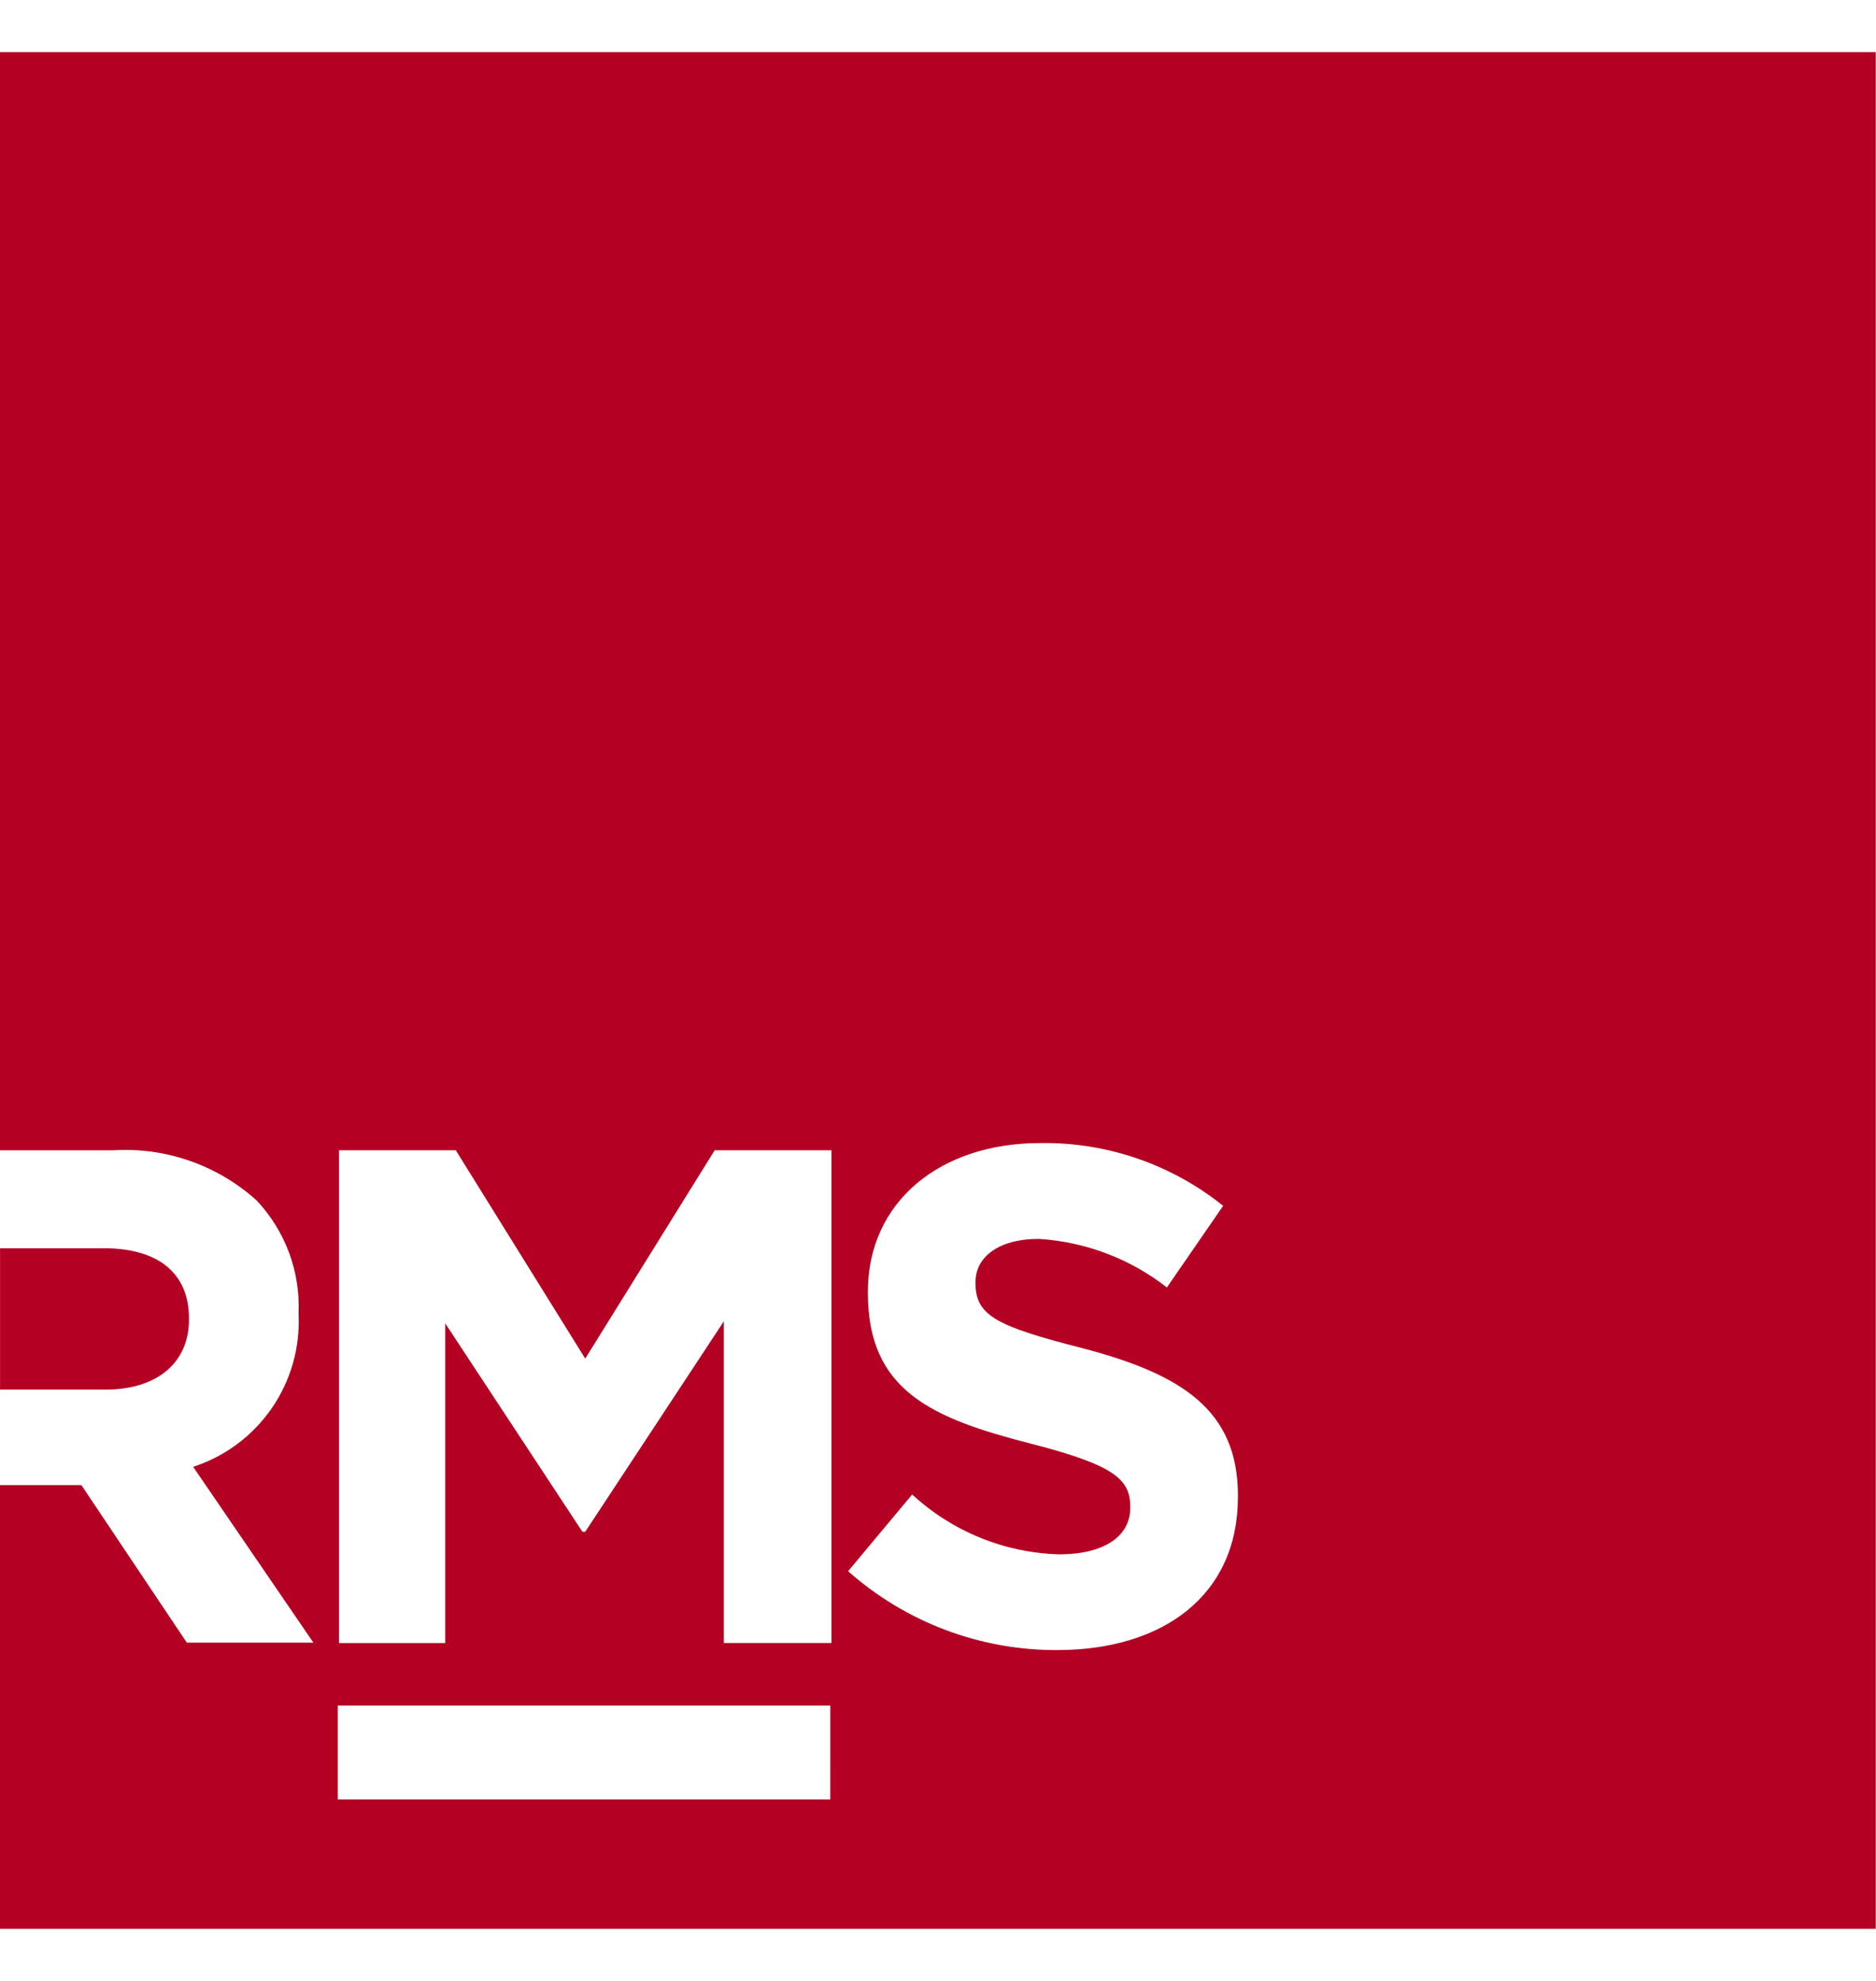 <svg width="72" height="76" viewBox="0 0 72 76" fill="none" xmlns="http://www.w3.org/2000/svg">
<path d="M7.253 50.635V50.581C7.253 48.801 6.012 47.89 3.989 47.89H0.002V53.313H4.071C6.092 53.306 7.253 52.227 7.253 50.635Z" fill="#B40023"/>
<path d="M0 2V44.133H4.338C5.336 44.07 6.338 44.208 7.283 44.537C8.227 44.866 9.097 45.38 9.841 46.049C10.386 46.624 10.809 47.303 11.088 48.044C11.366 48.786 11.492 49.576 11.46 50.367V50.421C11.521 51.706 11.158 52.975 10.427 54.033C9.695 55.091 8.637 55.879 7.414 56.277L12.028 63.022H7.17L3.124 56.978H0V74H71.99V2H0ZM31.865 69.038H12.965V65.437H31.866L31.865 69.038ZM31.911 63.036H27.78V50.694L22.461 58.768H22.353L17.088 50.773V63.038H13.011V44.131H17.493L22.461 52.125L27.429 44.131H31.911V63.036ZM47.51 57.447C47.51 61.2 44.647 63.307 40.57 63.307C37.616 63.318 34.761 62.24 32.55 60.281L35.009 57.337C36.55 58.76 38.555 59.576 40.652 59.634C42.352 59.634 43.378 58.958 43.378 57.85V57.797C43.378 56.743 42.731 56.203 39.572 55.389C35.765 54.417 33.309 53.363 33.309 49.609V49.555C33.309 46.124 36.062 43.855 39.923 43.855C42.472 43.815 44.956 44.667 46.944 46.263L44.785 49.395C43.372 48.292 41.659 47.643 39.87 47.532C38.277 47.532 37.44 48.262 37.44 49.18V49.234C37.44 50.476 38.25 50.881 41.517 51.718C45.351 52.717 47.512 54.095 47.512 57.384L47.51 57.447Z" fill="#B40023"/>
</svg>
